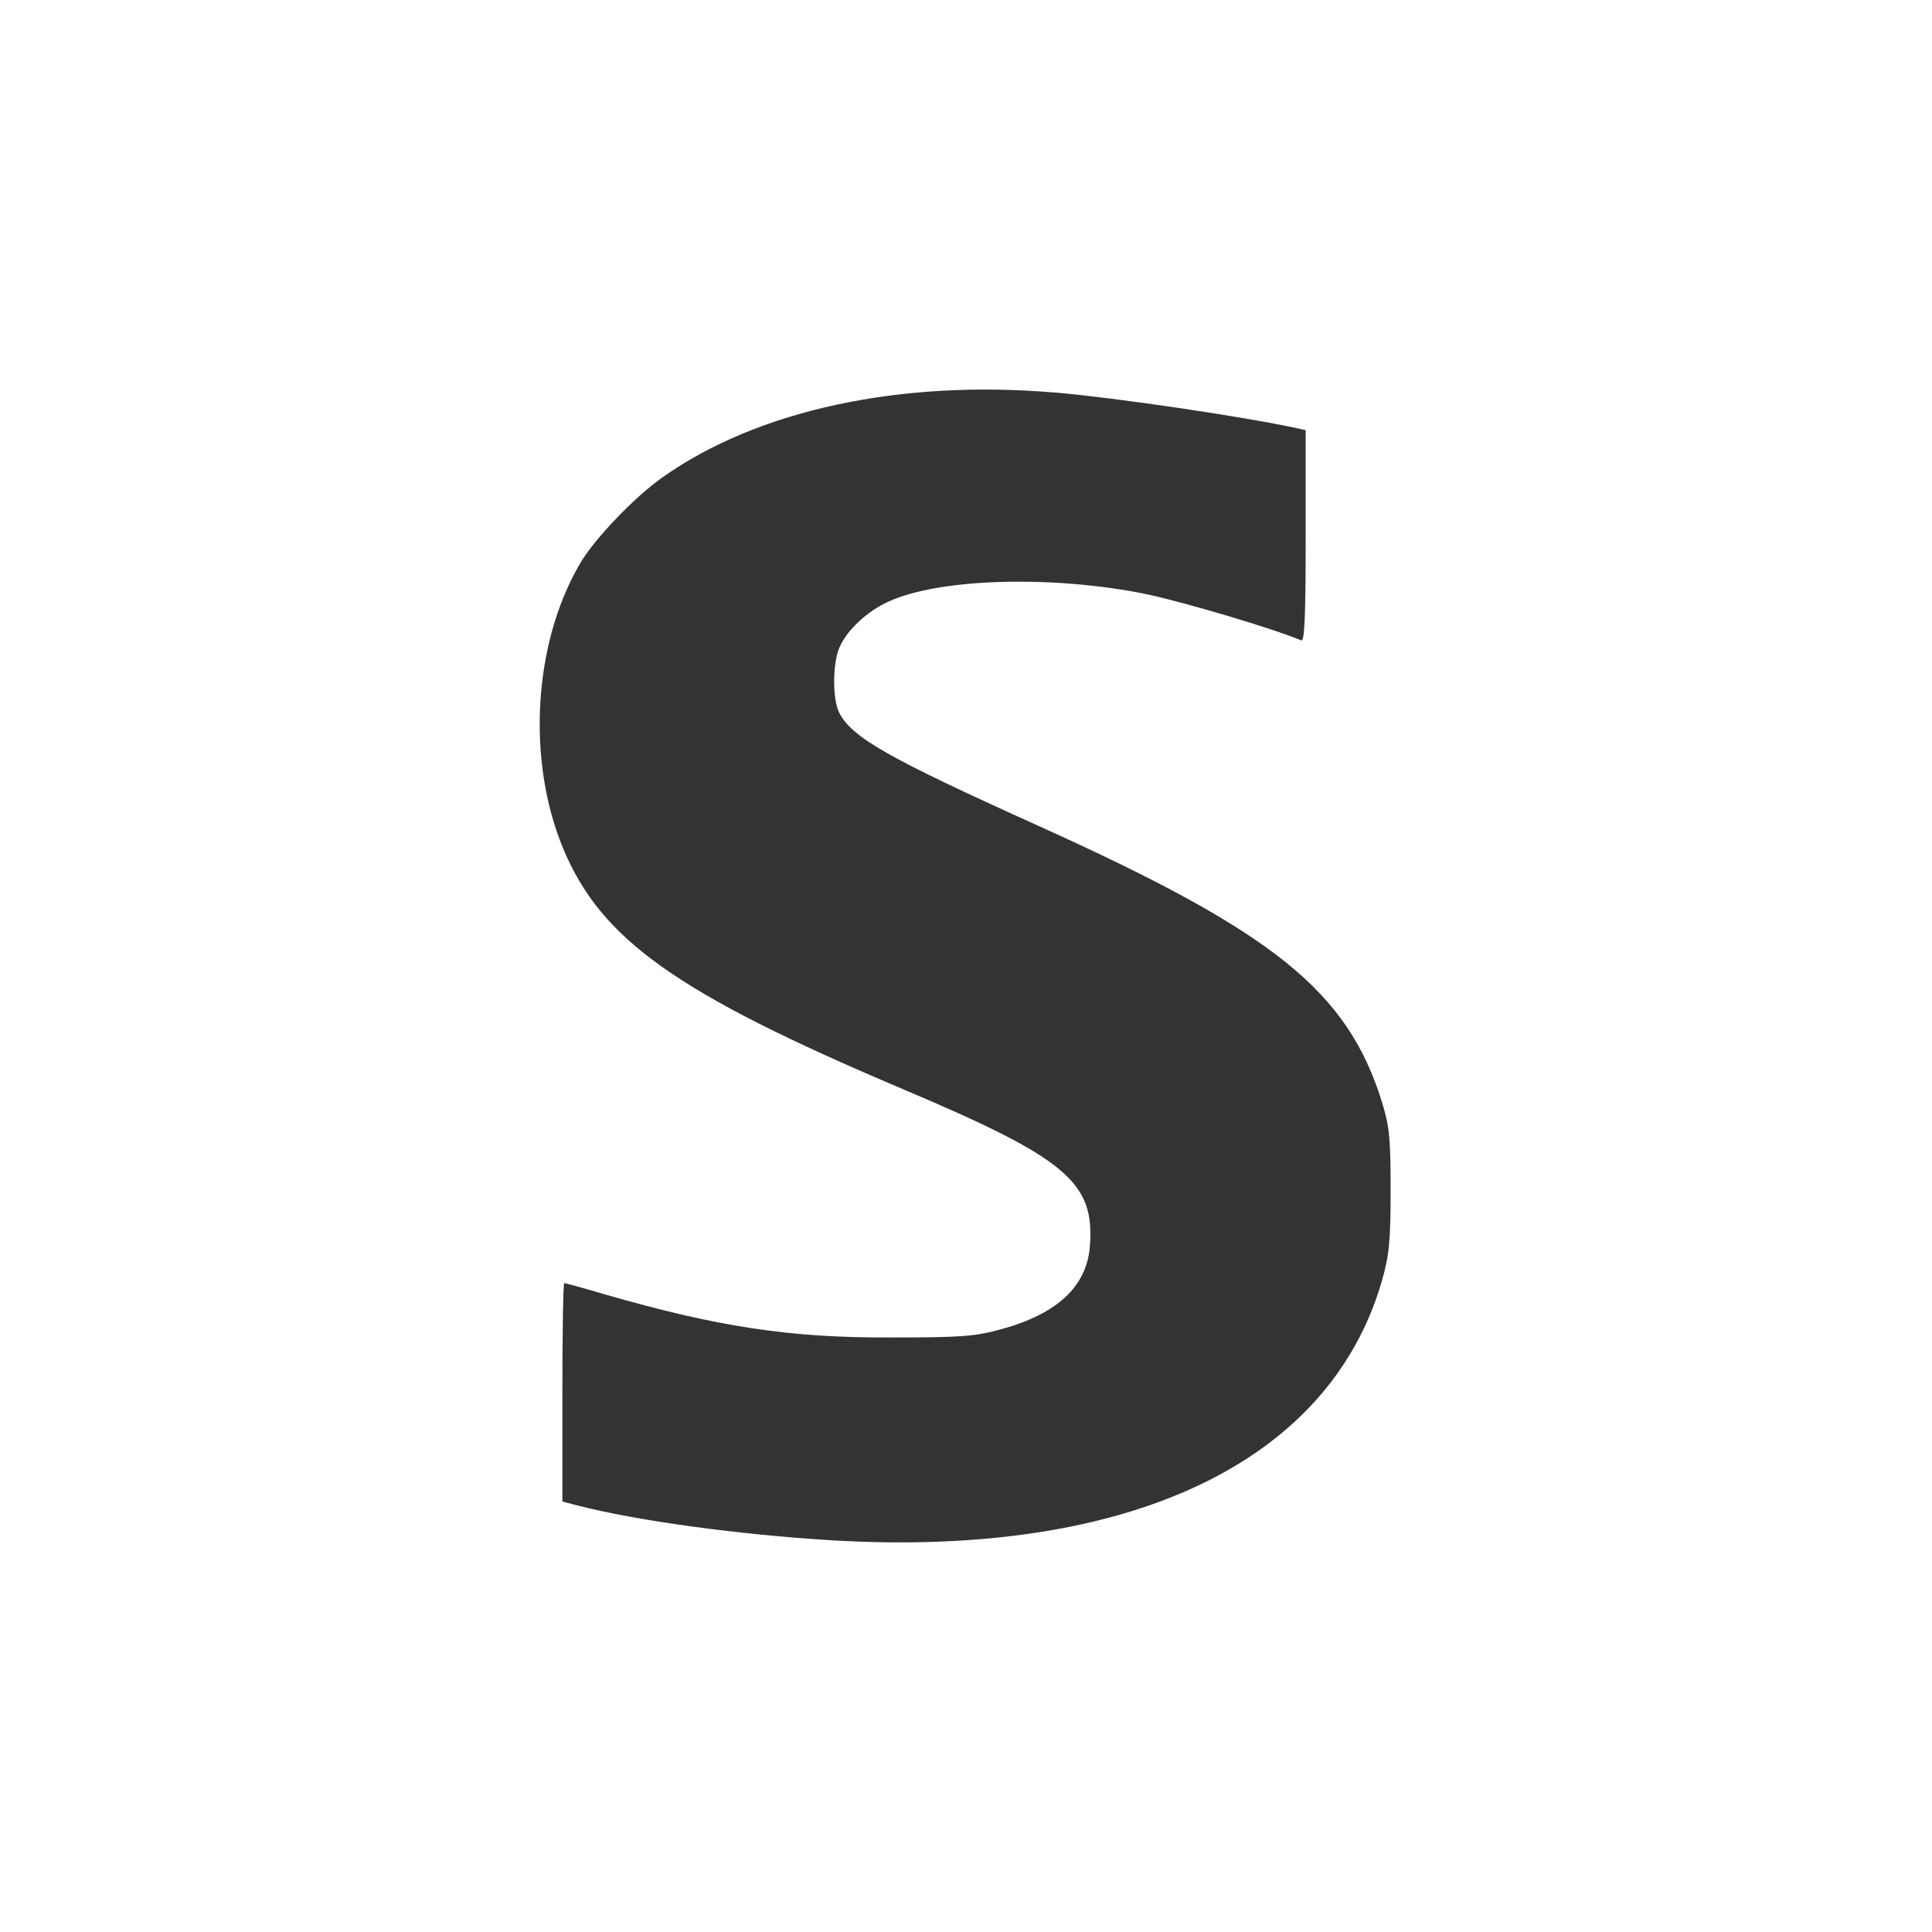 <svg fill="none" height="32" viewBox="0 0 32 32" width="32" xmlns="http://www.w3.org/2000/svg" xmlns:xlink="http://www.w3.org/1999/xlink"><rect x="0" y="0" width="32" height="32" fill="#333333" stroke="none"/><clipPath id="a"><path d="m0 0h32v32h-32z"/></clipPath><g clip-path="url(#a)"><path d="m0 16v16h16 16v-16-16h-16-16zm17.469-9.5c1.056.094 3.125.4 4.019.594l.138.031v1.756c0 1.381-.019 1.75-.075 1.725-.494-.206-1.938-.631-2.55-.762-1.544-.319-3.438-.269-4.281.119-.363.163-.7.481-.819.769-.113.269-.113.856 0 1.075.219.413.787.738 3.319 1.881 3.888 1.756 5.094 2.725 5.669 4.562.125.412.144.594.144 1.469 0 .85-.025 1.075-.144 1.494-.869 3.019-4.2 4.588-9.1 4.3-1.556-.094-3.25-.325-4.237-.581l-.237-.062v-1.806c0-1 .013-1.812.031-1.812.013 0 .319.081.675.188 1.869.537 3.05.719 4.731.713 1.188 0 1.4-.019 1.837-.138.925-.256 1.406-.706 1.462-1.363.087-1.069-.375-1.462-3.112-2.619-3.744-1.587-4.981-2.469-5.612-3.981-.606-1.462-.494-3.4.281-4.719.231-.4.9-1.1 1.363-1.425 1.569-1.113 3.931-1.625 6.5-1.406z" fill="#fff"/></g></svg>